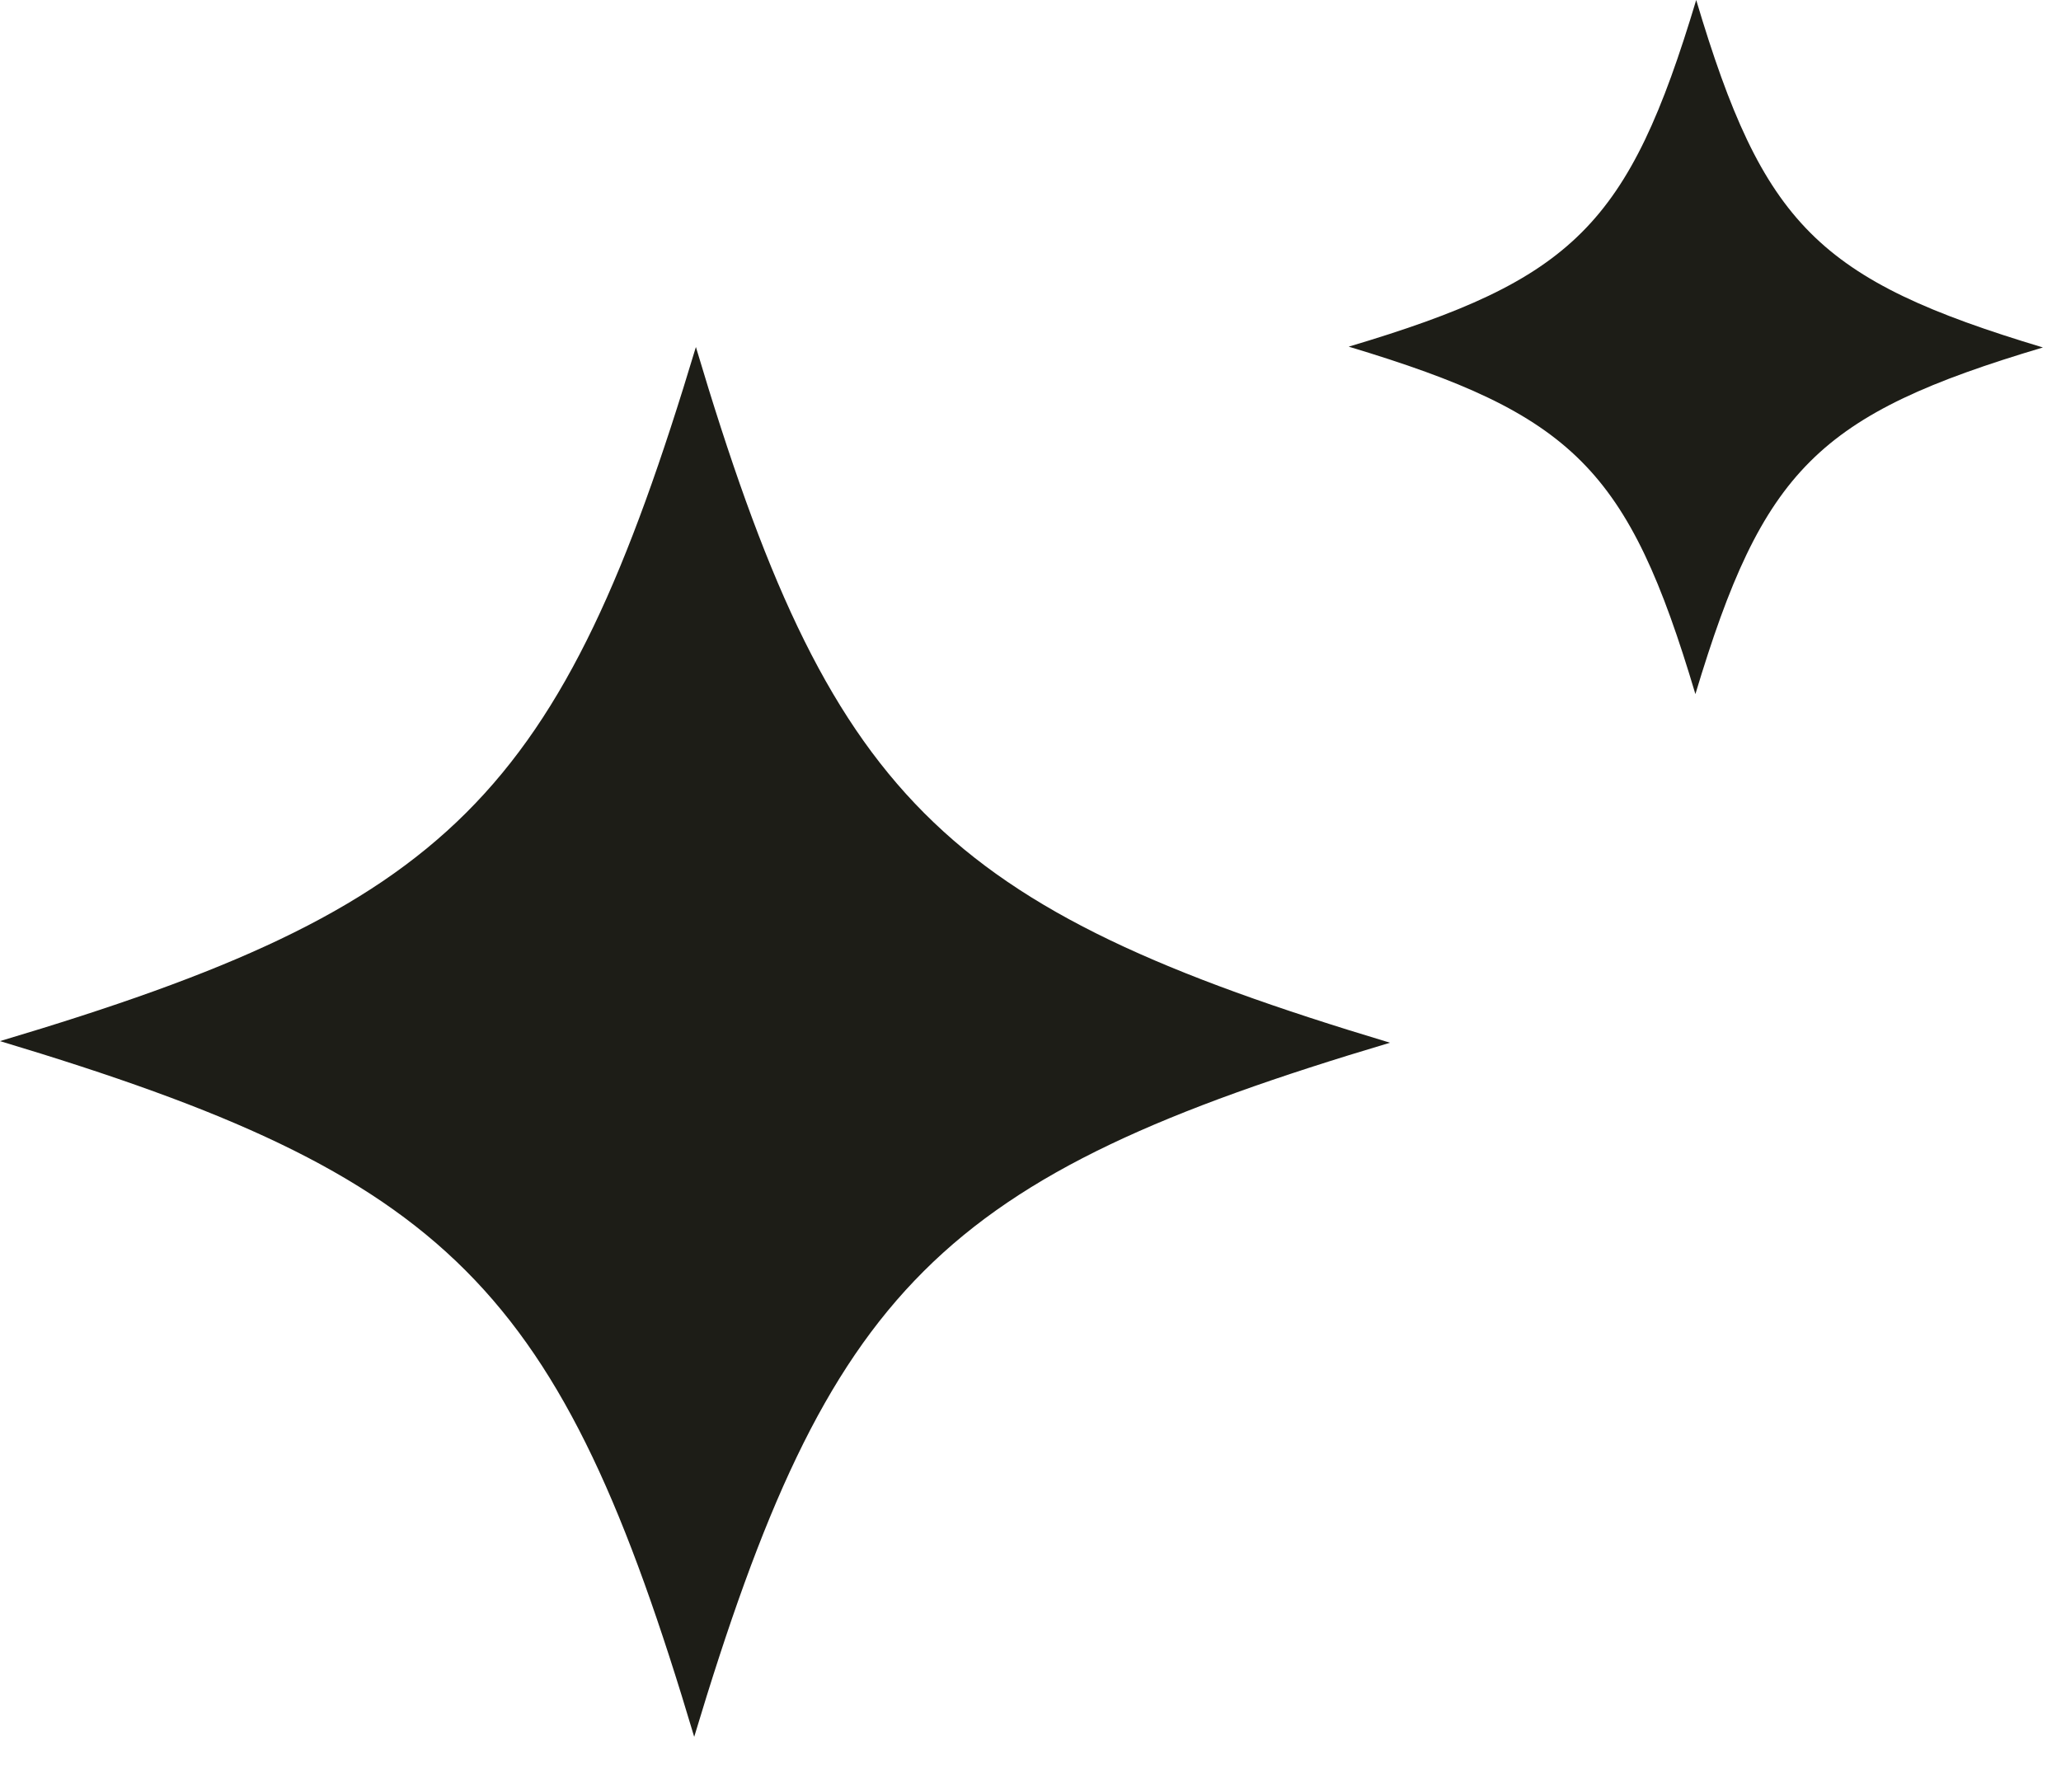 <svg width="23" height="20" viewBox="0 0 23 20" fill="none" xmlns="http://www.w3.org/2000/svg">
<path d="M7.747 19.385C9.258 14.356 10.479 13.137 15.512 11.638C10.483 10.127 9.265 8.906 7.766 3.873C6.254 8.902 5.033 10.121 0 11.62C5.029 13.131 6.248 14.352 7.747 19.385Z" fill="#1D1D17"/>
<path d="M18.92 7.747C19.675 5.236 20.285 4.627 22.798 3.878C20.287 3.123 19.678 2.513 18.929 7.00951e-05C18.174 2.512 17.564 3.121 15.051 3.869C17.562 4.624 18.171 5.234 18.92 7.747Z" fill="#1D1D17"/>
</svg>
